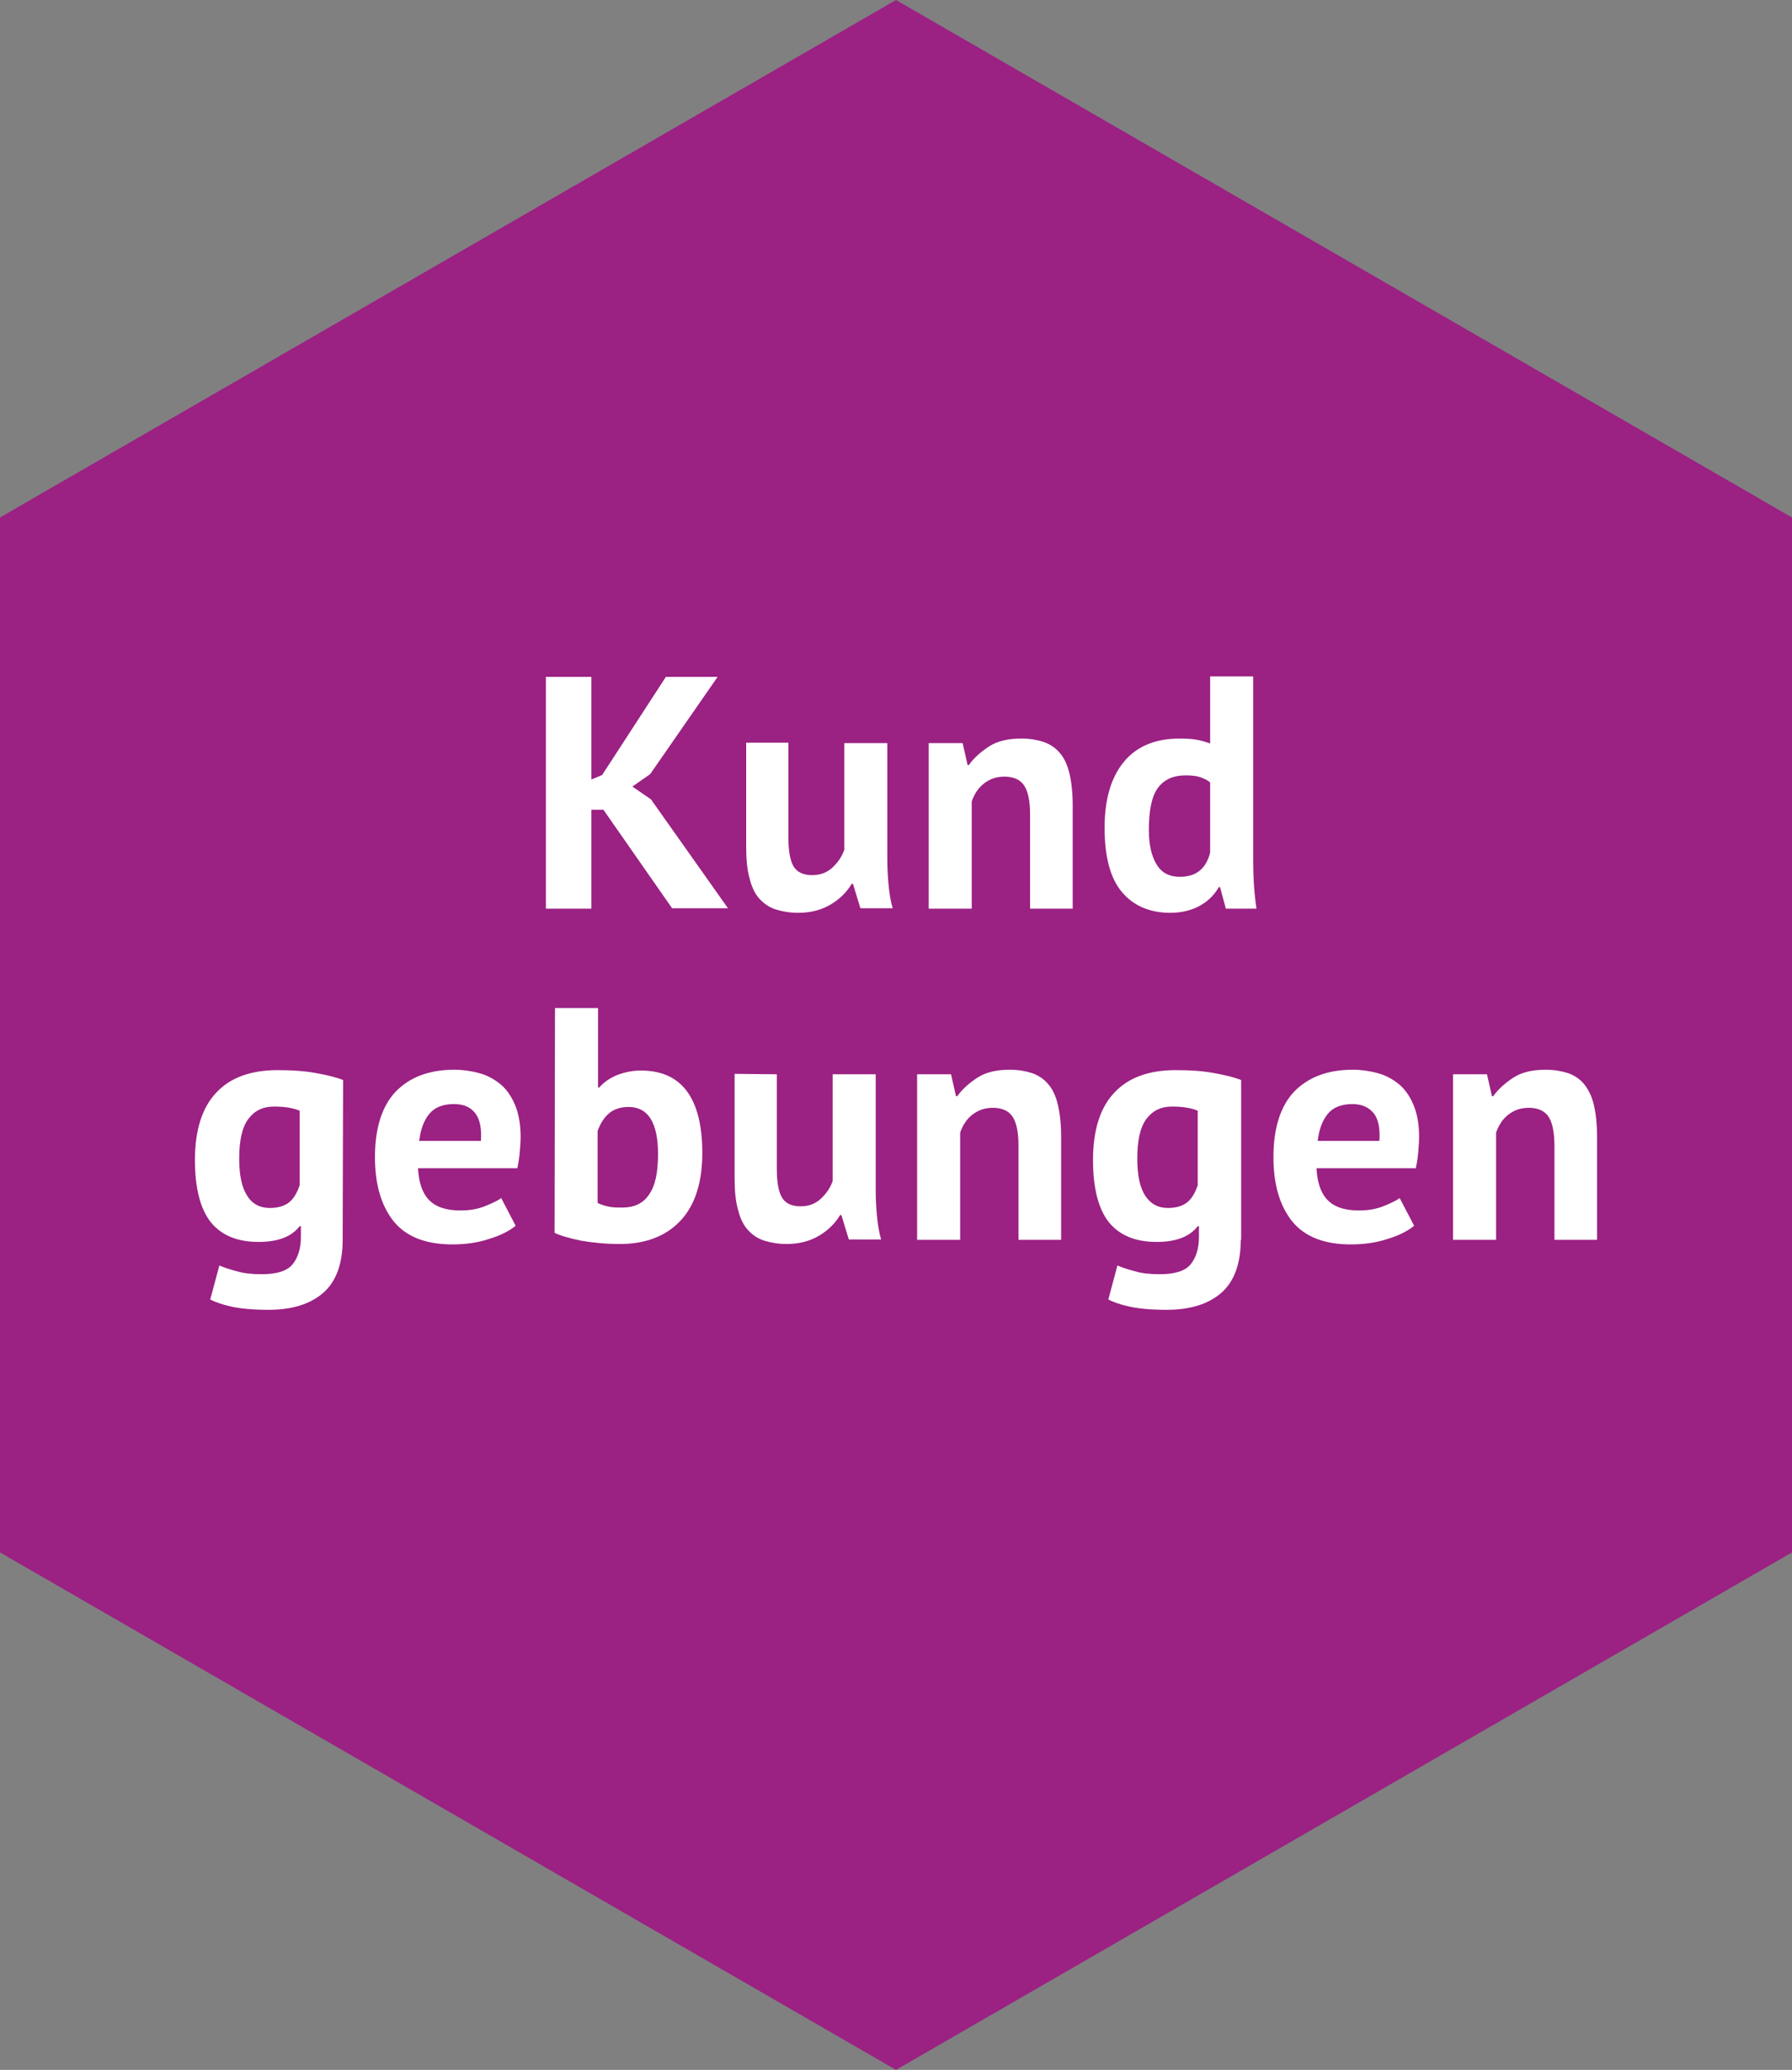 <?xml version="1.0" encoding="utf-8"?>
<!-- Generator: Adobe Illustrator 26.0.0, SVG Export Plug-In . SVG Version: 6.00 Build 0)  -->
<svg version="1.1" id="Ebene_1" xmlns="http://www.w3.org/2000/svg" xmlns:xlink="http://www.w3.org/1999/xlink" x="0px" y="0px"
	 viewBox="0 0 433 500" style="enable-background:new 0 0 433 500;" xml:space="preserve">
<rect x="0" y="0" width="433" height="500" fill="#808080" stroke="none"/>
<style type="text/css">
	.st0{fill:#9B2183;}
	.st1{fill:#FFFFFF;}
</style>
<g id="wabe_00000176733599929106879290000006586247596141310108_">
	<g id="wabe">
		<g>
			<polygon class="st0" points="0,125 0,375 216.5,500 433,375 433,125 216.5,0 			"/>
		</g>
	</g>
</g>
<g id="typo">
	<g>
		<path class="st1" d="M145.8,195.6h-2.9v23.9h-11v-56h11v24.8l2.6-1.1l15.4-23.7h12.5L157.1,187l-4.3,3l4.5,3.1l18.6,26.3h-13.5
			L145.8,195.6z"/>
		<path class="st1" d="M190.5,179.5v22.7c0,3.3,0.4,5.6,1.2,7s2.3,2.2,4.5,2.2c2,0,3.6-0.6,4.9-1.8c1.3-1.2,2.3-2.6,2.9-4.3v-25.8
			h10.4v27.8c0,2.2,0.1,4.3,0.3,6.4c0.2,2.1,0.5,4,1,5.7h-7.8l-1.8-5.9h-0.3c-1.2,2-2.9,3.7-5.1,5c-2.2,1.3-4.8,2-7.8,2
			c-2,0-3.8-0.3-5.4-0.8c-1.6-0.5-2.9-1.4-4-2.6c-1.1-1.2-1.9-2.9-2.4-5c-0.6-2.1-0.8-4.7-0.8-7.8v-24.9h10.2L190.5,179.5
			L190.5,179.5z"/>
		<path class="st1" d="M248.9,219.5v-22.7c0-3.3-0.5-5.6-1.4-7s-2.5-2.2-4.8-2.2c-2,0-3.6,0.6-5,1.7c-1.4,1.1-2.3,2.6-2.9,4.3v25.9
			h-10.4v-40h8.2l1.2,5.3h0.3c1.2-1.7,2.9-3.2,4.9-4.5s4.6-1.9,7.8-1.9c2,0,3.7,0.3,5.3,0.8c1.5,0.5,2.9,1.4,3.9,2.6
			c1.1,1.2,1.9,2.9,2.4,5s0.8,4.7,0.8,7.8v24.9L248.9,219.5L248.9,219.5z"/>
		<path class="st1" d="M302.8,205.4c0,2.2,0,4.5,0.1,6.7s0.3,4.7,0.7,7.4h-7.4l-1.4-5.2h-0.3c-1.1,1.9-2.6,3.4-4.6,4.5
			s-4.4,1.7-7.1,1.7c-5,0-8.9-1.7-11.7-5c-2.8-3.3-4.2-8.5-4.2-15.5c0-6.8,1.5-12.1,4.6-15.9c3.1-3.8,7.6-5.7,13.6-5.7
			c1.7,0,3,0.1,4.1,0.3s2.1,0.5,3.2,0.9v-16.2h10.4L302.8,205.4L302.8,205.4z M285.1,211.8c2,0,3.6-0.5,4.8-1.5c1.2-1,2-2.4,2.5-4.3
			v-17c-0.7-0.6-1.6-1-2.5-1.3s-2.1-0.4-3.5-0.4c-2.9,0-5.1,1-6.6,3s-2.2,5.4-2.2,10.2c0,3.4,0.6,6.2,1.8,8.2
			C280.6,210.8,282.5,211.8,285.1,211.8z"/>
		<path class="st1" d="M82.8,299.5c0,5.8-1.6,10.1-4.7,12.8c-3.1,2.7-7.5,4.1-13.2,4.1c-3.8,0-6.9-0.3-9.1-0.8
			c-2.2-0.5-3.9-1.1-5-1.7l2.2-8.2c1.2,0.5,2.7,1,4.3,1.4c1.6,0.5,3.6,0.7,6,0.7c3.6,0,6.1-0.8,7.4-2.4s2-3.8,2-6.6v-2.6h-0.3
			c-1.9,2.5-5.2,3.8-9.9,3.8c-5.2,0-9-1.6-11.6-4.8c-2.5-3.2-3.8-8.2-3.8-15c0-7.1,1.7-12.6,5.1-16.2c3.4-3.7,8.4-5.5,14.9-5.5
			c3.4,0,6.5,0.2,9.2,0.7s4.9,1,6.6,1.7L82.8,299.5L82.8,299.5z M65.2,291.8c2,0,3.6-0.5,4.7-1.4s1.9-2.3,2.5-4.1v-18
			c-1.7-0.7-3.7-1-6.2-1c-2.7,0-4.7,1-6.2,3s-2.2,5.2-2.2,9.6c0,3.9,0.6,6.9,1.9,8.9C60.9,290.8,62.8,291.8,65.2,291.8z"/>
		<path class="st1" d="M124.6,296.1c-1.6,1.3-3.8,2.4-6.5,3.2c-2.7,0.9-5.7,1.3-8.8,1.3c-6.5,0-11.2-1.9-14.2-5.6
			c-3-3.8-4.5-8.9-4.5-15.5c0-7,1.7-12.3,5-15.8c3.4-3.5,8.1-5.3,14.2-5.3c2,0,4,0.3,5.9,0.8s3.6,1.4,5.1,2.6s2.7,2.9,3.6,5
			s1.4,4.7,1.4,7.8c0,1.1-0.1,2.3-0.2,3.6c-0.1,1.3-0.3,2.6-0.6,4h-24c0.2,3.4,1,5.9,2.6,7.6s4.1,2.6,7.6,2.6c2.2,0,4.1-0.3,5.9-1
			c1.7-0.7,3.1-1.3,4-2L124.6,296.1z M109.7,266.7c-2.7,0-4.7,0.8-6,2.4s-2.1,3.8-2.4,6.5h14.9c0.2-2.9-0.2-5.1-1.3-6.6
			C113.8,267.5,112.1,266.7,109.7,266.7z"/>
		<path class="st1" d="M134.1,243.5h10.4v19.2h0.3c1.1-1.3,2.6-2.3,4.3-3c1.8-0.7,3.7-1.1,5.8-1.1c4.8,0,8.5,1.6,11,4.9
			s3.8,8.3,3.8,15c0,7.2-1.8,12.7-5.3,16.4c-3.5,3.7-8.4,5.6-14.6,5.6c-3.4,0-6.5-0.3-9.4-0.8c-2.8-0.6-5-1.2-6.4-1.9L134.1,243.5
			L134.1,243.5z M151.9,267.4c-1.9,0-3.5,0.5-4.7,1.5s-2.1,2.4-2.8,4.3v17.4c0.9,0.4,1.8,0.7,2.8,0.9c1,0.2,2,0.2,3.2,0.2
			c2.8,0,5-1,6.4-3.1c1.5-2.1,2.2-5.3,2.2-9.8C159,271.2,156.6,267.4,151.9,267.4z"/>
		<path class="st1" d="M187.7,259.5v22.7c0,3.3,0.4,5.6,1.2,7s2.3,2.2,4.5,2.2c2,0,3.6-0.6,4.9-1.8c1.3-1.2,2.3-2.6,2.9-4.3v-25.8
			h10.4v27.8c0,2.2,0.1,4.3,0.3,6.4s0.5,4,1,5.7h-7.8l-1.8-5.9H203c-1.2,2-2.9,3.7-5.1,5c-2.2,1.3-4.8,2-7.8,2c-2,0-3.8-0.3-5.4-0.8
			c-1.6-0.5-2.9-1.4-4-2.6s-1.9-2.9-2.4-5c-0.6-2.1-0.8-4.7-0.8-7.8v-24.9L187.7,259.5L187.7,259.5z"/>
		<path class="st1" d="M246.1,299.5v-22.7c0-3.3-0.5-5.6-1.4-7s-2.5-2.2-4.8-2.2c-2,0-3.6,0.6-5,1.7s-2.3,2.6-2.9,4.3v25.9h-10.4
			v-40h8.2l1.2,5.3h0.3c1.2-1.7,2.9-3.2,4.9-4.5s4.6-1.9,7.8-1.9c2,0,3.7,0.3,5.3,0.8c1.5,0.5,2.9,1.4,3.9,2.6
			c1.1,1.2,1.9,2.9,2.4,5s0.8,4.7,0.8,7.8v24.9L246.1,299.5L246.1,299.5z"/>
		<path class="st1" d="M299.8,299.5c0,5.8-1.6,10.1-4.7,12.8c-3.1,2.7-7.5,4.1-13.2,4.1c-3.8,0-6.9-0.3-9.1-0.8s-3.9-1.1-5-1.7
			l2.2-8.2c1.2,0.5,2.7,1,4.3,1.4c1.6,0.5,3.6,0.7,6,0.7c3.6,0,6.1-0.8,7.4-2.4s2-3.8,2-6.6v-2.6h-0.3c-1.9,2.5-5.2,3.8-9.9,3.8
			c-5.2,0-9-1.6-11.6-4.8c-2.5-3.2-3.8-8.2-3.8-15c0-7.1,1.7-12.6,5.1-16.2c3.4-3.7,8.4-5.5,14.9-5.5c3.4,0,6.5,0.2,9.2,0.7
			s4.9,1,6.6,1.7v38.6H299.8z M282.2,291.8c2,0,3.6-0.5,4.7-1.4s1.9-2.3,2.5-4.1v-18c-1.7-0.7-3.7-1-6.2-1c-2.7,0-4.7,1-6.2,3
			s-2.2,5.2-2.2,9.6c0,3.9,0.6,6.9,1.9,8.9C278,290.8,279.8,291.8,282.2,291.8z"/>
		<path class="st1" d="M341.7,296.1c-1.6,1.3-3.8,2.4-6.5,3.2c-2.7,0.9-5.7,1.3-8.8,1.3c-6.5,0-11.2-1.9-14.2-5.6
			c-3-3.8-4.5-8.9-4.5-15.5c0-7,1.7-12.3,5-15.8c3.4-3.5,8.1-5.3,14.2-5.3c2,0,4,0.3,5.9,0.8s3.6,1.4,5.1,2.6s2.7,2.9,3.6,5
			s1.4,4.7,1.4,7.8c0,1.1-0.1,2.3-0.2,3.6c-0.1,1.3-0.3,2.6-0.6,4h-24c0.2,3.4,1,5.9,2.6,7.6s4.1,2.6,7.6,2.6c2.2,0,4.1-0.3,5.9-1
			c1.7-0.7,3.1-1.3,4-2L341.7,296.1z M326.8,266.7c-2.7,0-4.7,0.8-6,2.4s-2.1,3.8-2.4,6.5h14.9c0.2-2.9-0.2-5.1-1.3-6.6
			C330.8,267.5,329.1,266.7,326.8,266.7z"/>
		<path class="st1" d="M375.6,299.5v-22.7c0-3.3-0.5-5.6-1.4-7s-2.5-2.2-4.8-2.2c-2,0-3.6,0.6-5,1.7s-2.3,2.6-2.9,4.3v25.9h-10.4
			v-40h8.2l1.2,5.3h0.3c1.2-1.7,2.9-3.2,4.9-4.5s4.6-1.9,7.8-1.9c2,0,3.7,0.3,5.3,0.8c1.5,0.5,2.9,1.4,3.9,2.6s1.9,2.9,2.4,5
			s0.8,4.7,0.8,7.8v24.9L375.6,299.5L375.6,299.5z"/>
	</g>
</g>
</svg>
